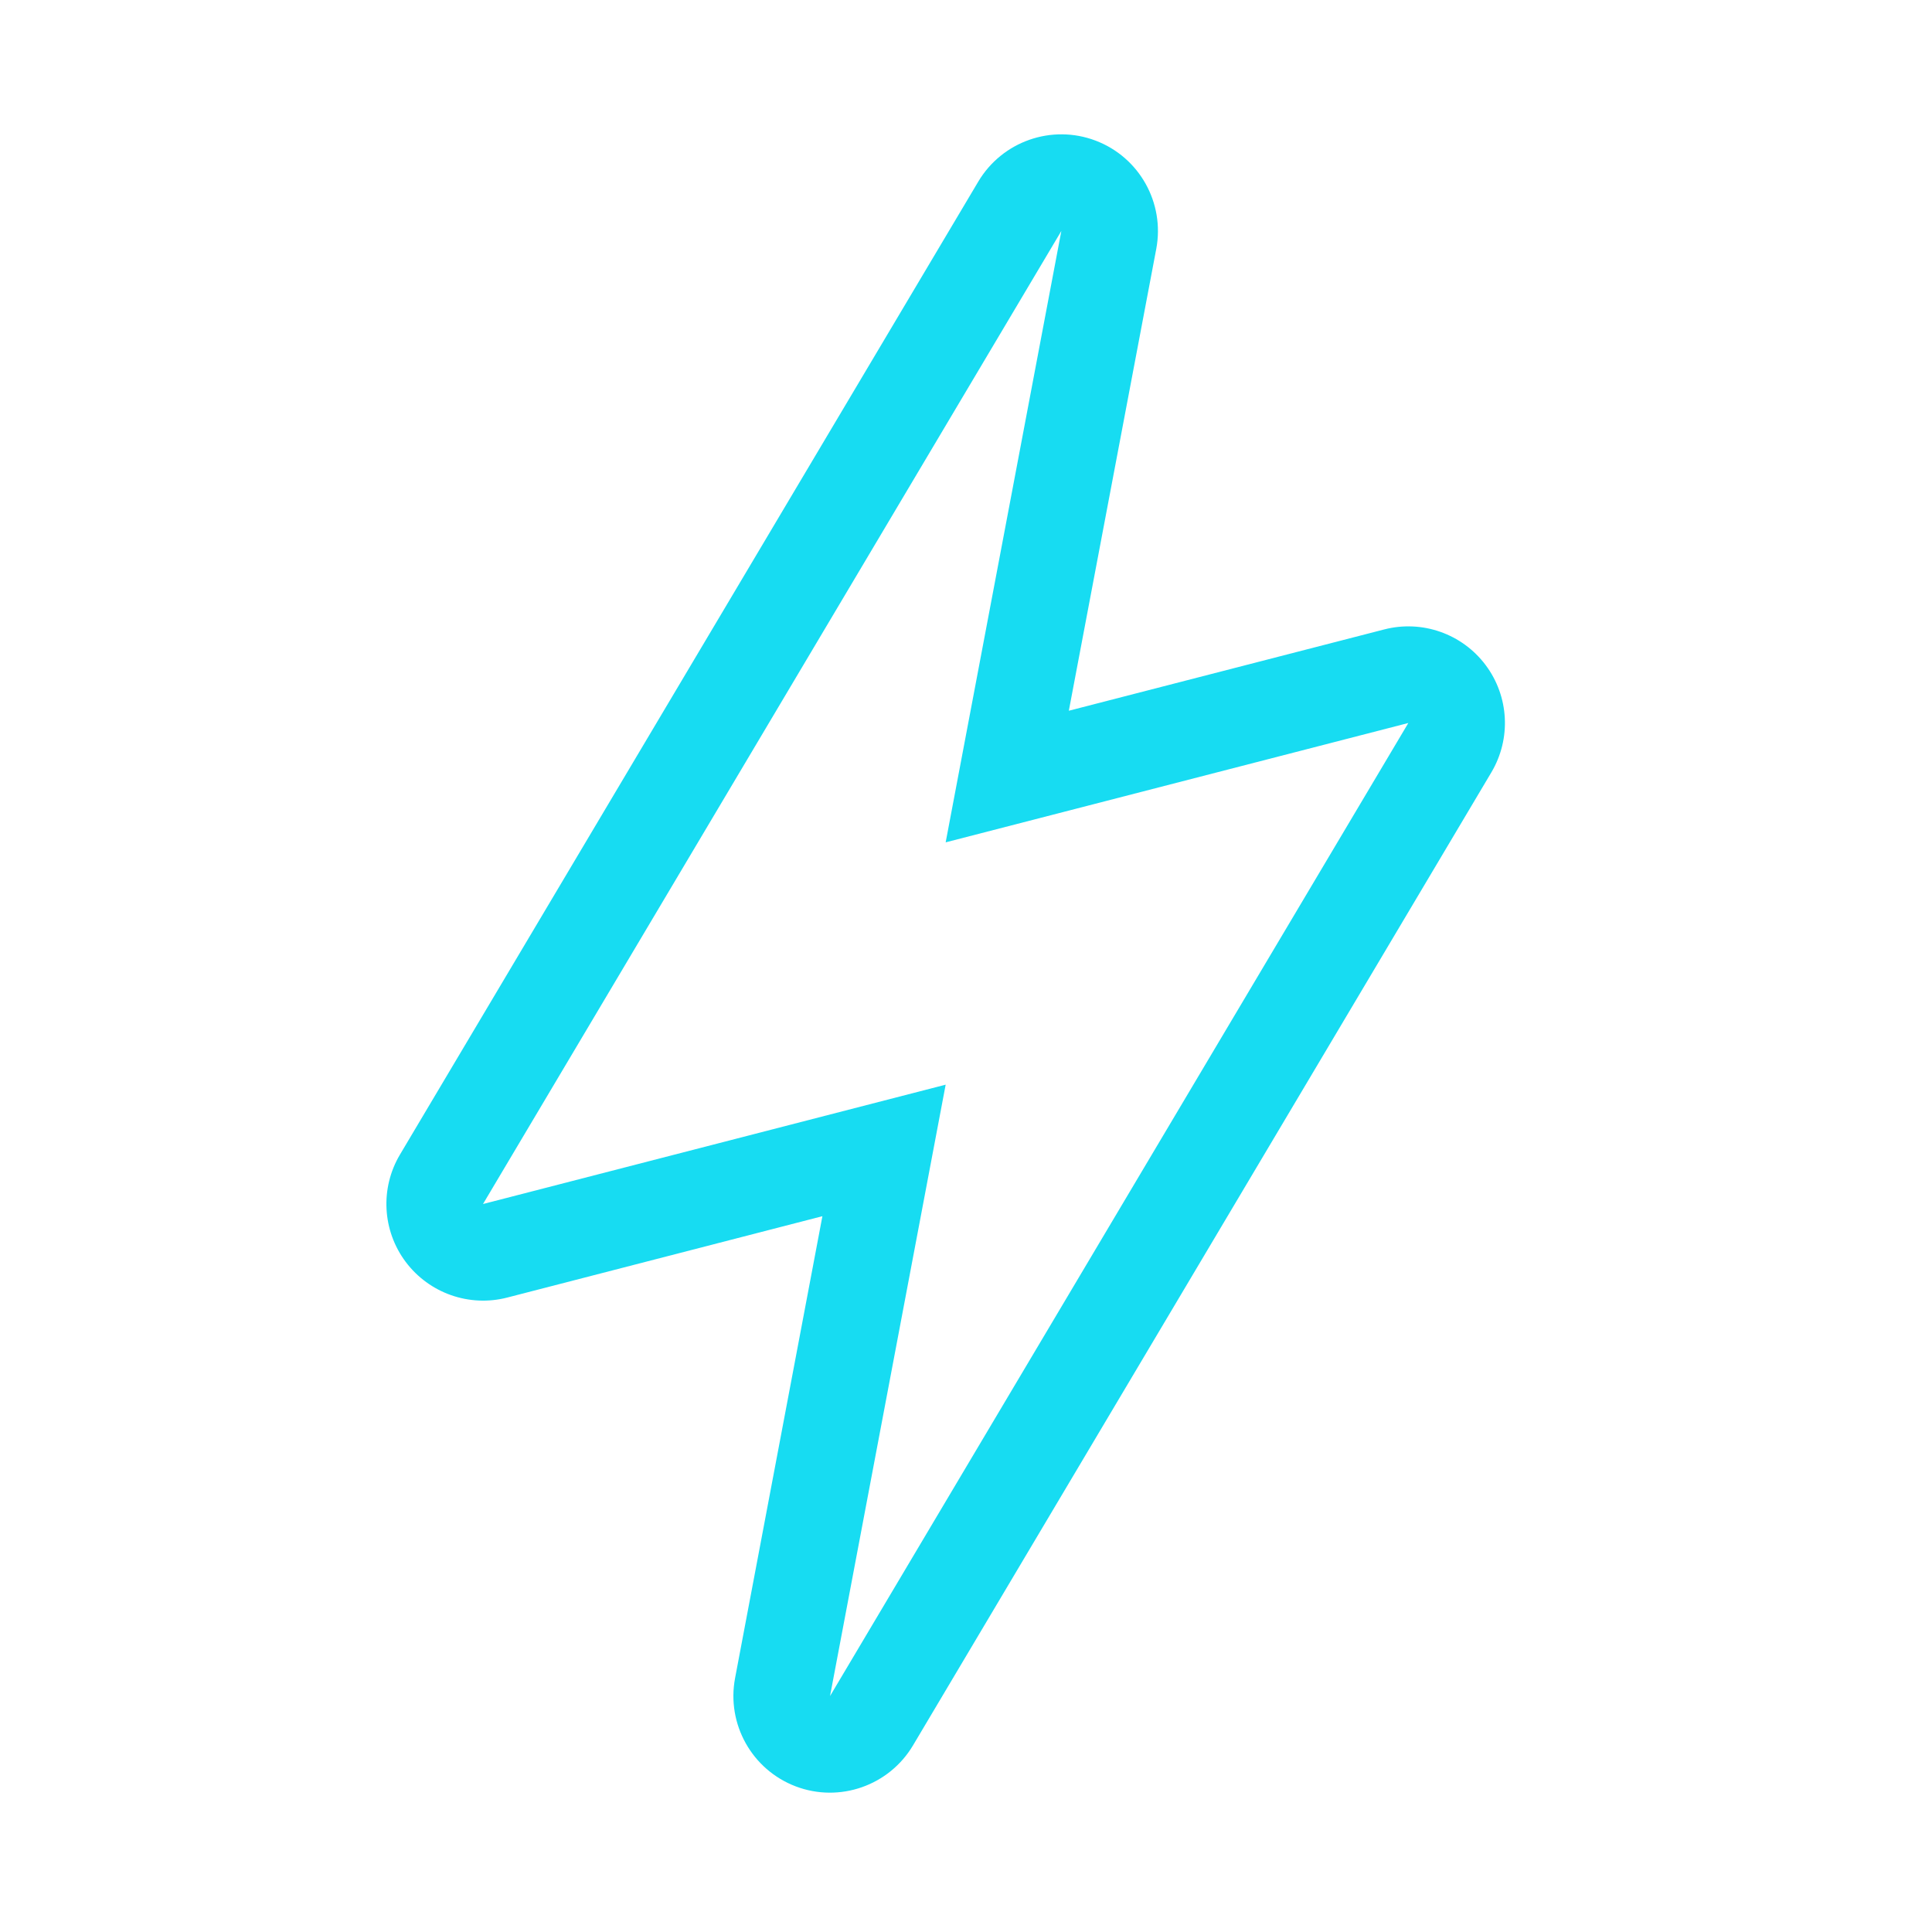 <?xml version="1.0" encoding="UTF-8"?> <svg xmlns="http://www.w3.org/2000/svg" width="40" height="40" viewBox="0 0 40 40" fill="none"><path fill-rule="evenodd" clip-rule="evenodd" d="M20.254 3.76C20.75 2.926 21.774 2.567 22.682 2.911C23.589 3.254 24.119 4.2 23.939 5.154L22.129 14.715L28.658 13.032C29.443 12.829 30.272 13.121 30.758 13.769C31.244 14.417 31.291 15.294 30.877 15.991L18.903 36.136C18.407 36.97 17.384 37.329 16.477 36.986C15.569 36.642 15.039 35.696 15.219 34.743L17.027 25.18L10.5 26.865C9.716 27.067 8.887 26.775 8.4 26.127C7.914 25.479 7.867 24.602 8.28 23.906L20.254 3.76ZM10 24.928L19.579 22.457L17.185 35.115L29.158 14.969L19.579 17.44L21.974 4.782L10 24.928Z" fill="#17DCF2"></path></svg> 